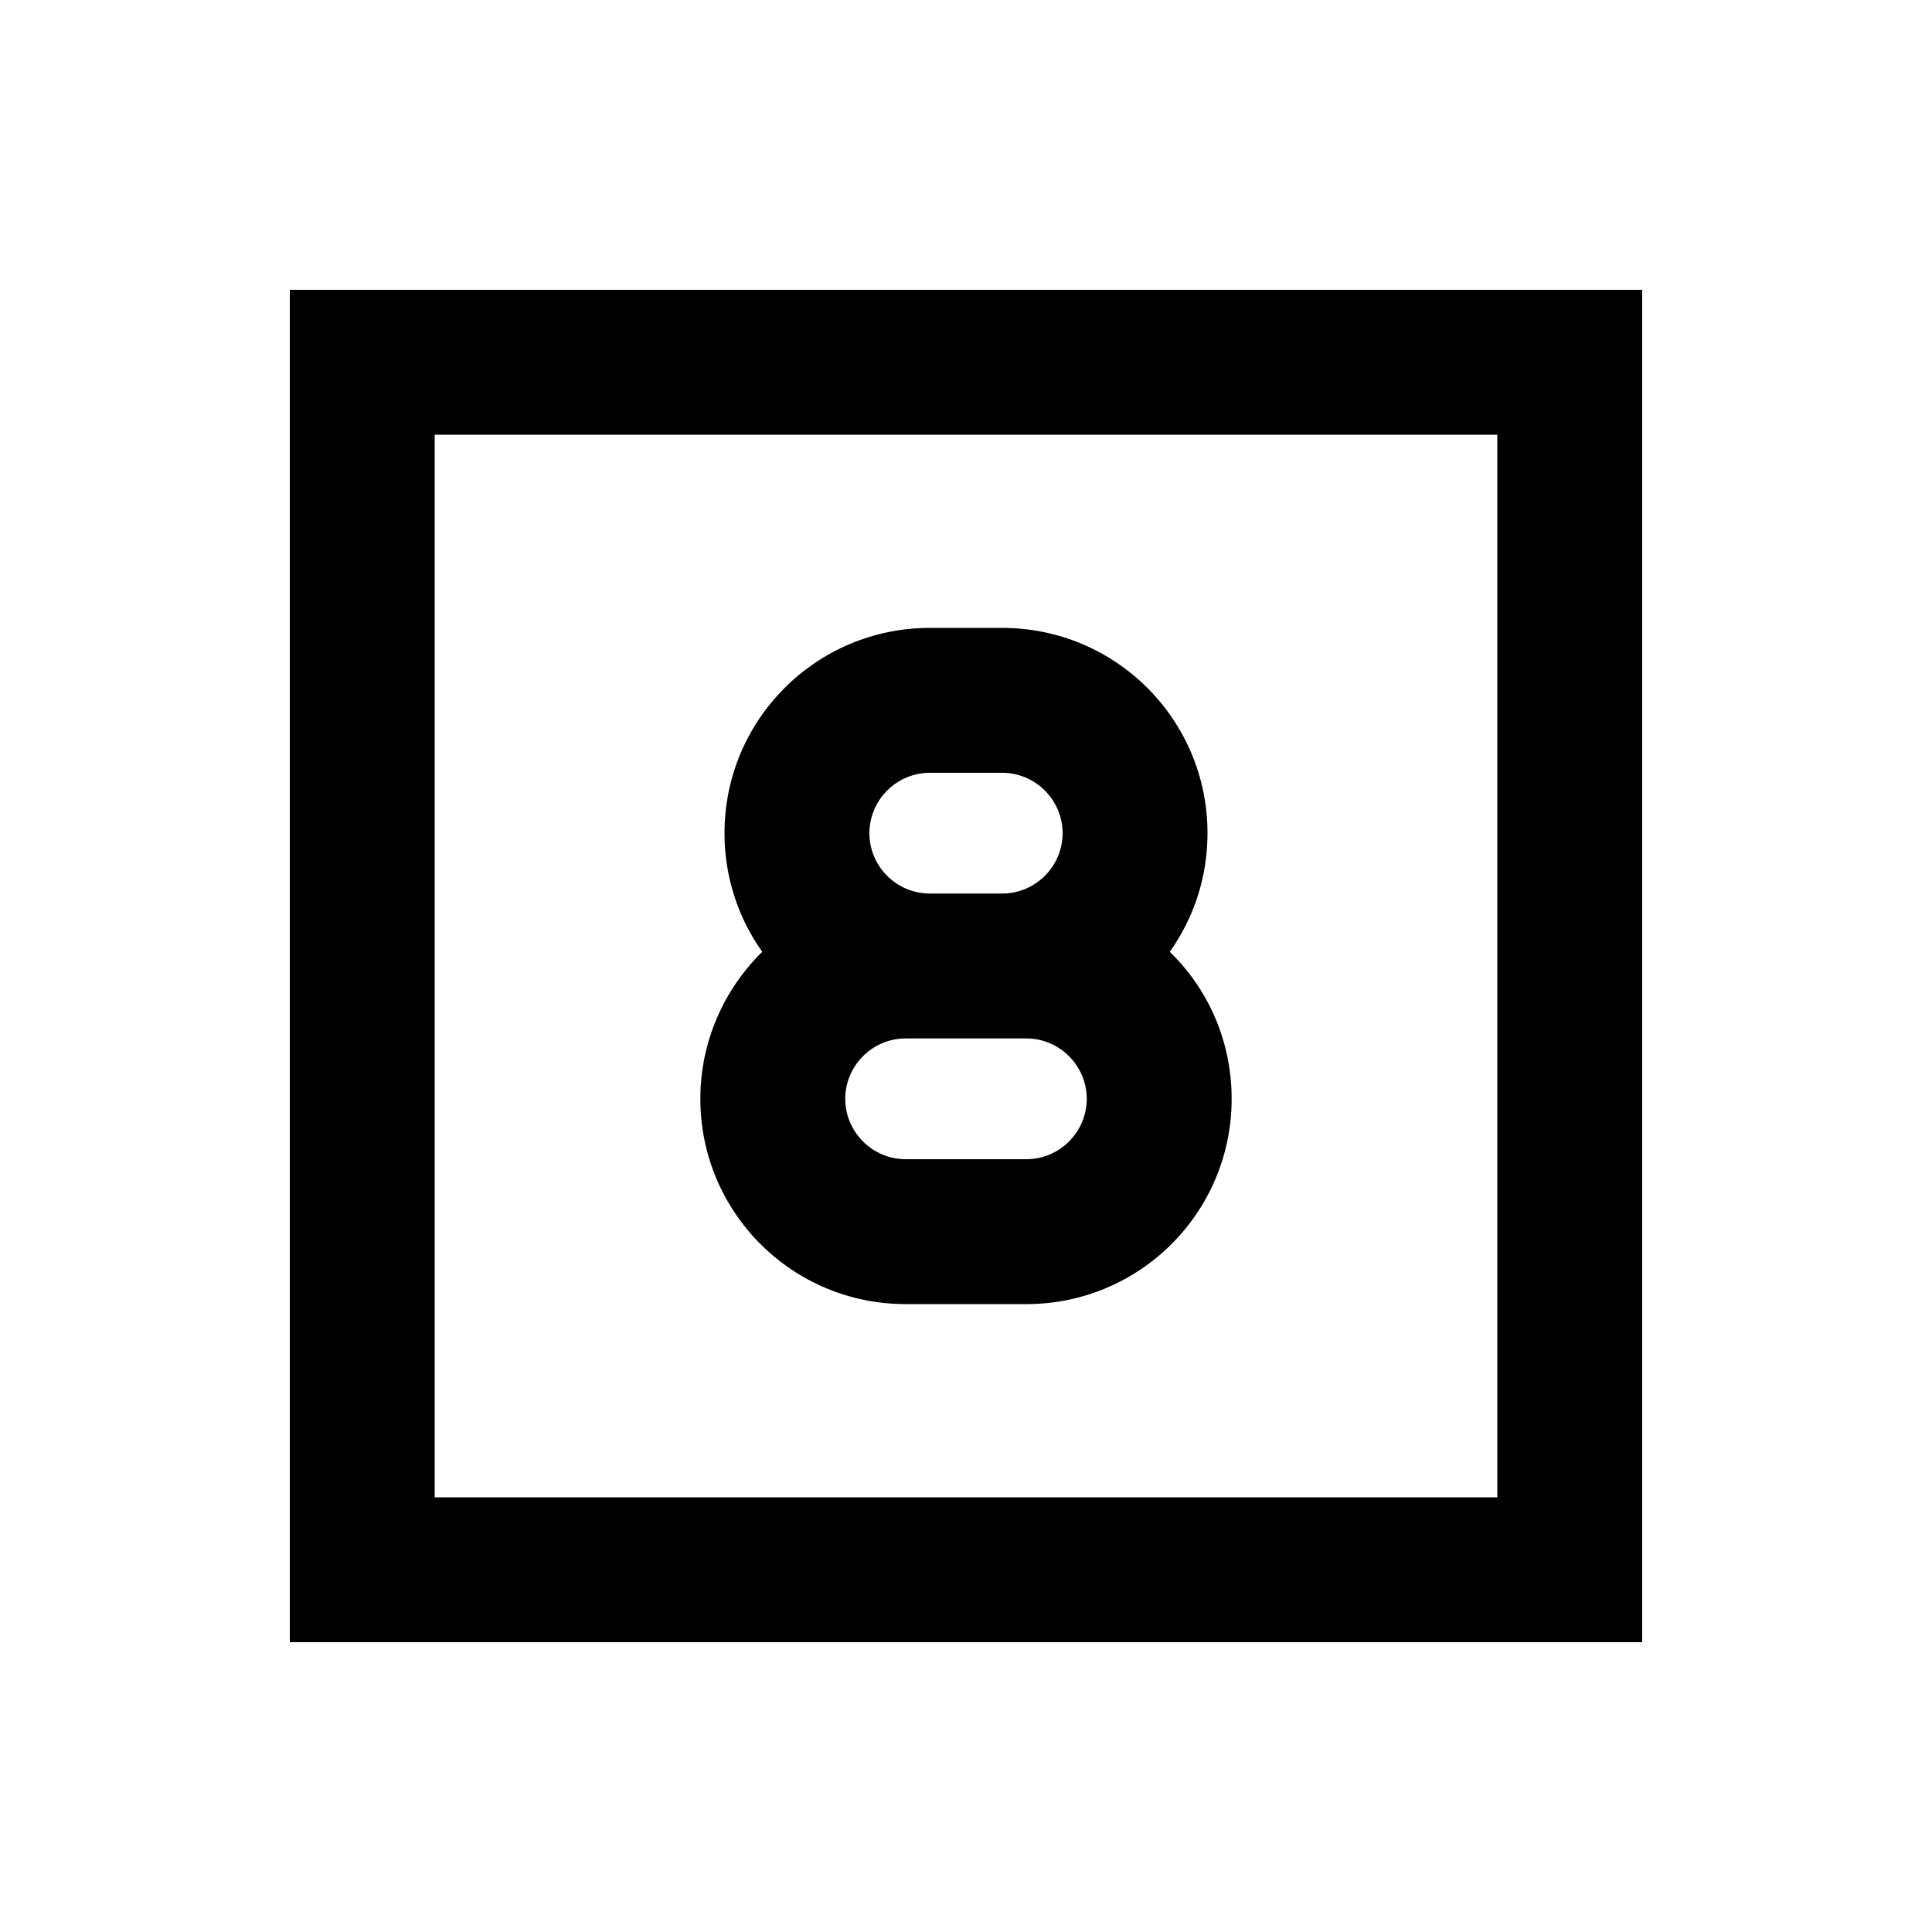 <svg xmlns="http://www.w3.org/2000/svg" viewBox="0 0 640 640"><!--! Font Awesome Pro 7.1.0 by @fontawesome - https://fontawesome.com License - https://fontawesome.com/license (Commercial License) Copyright 2025 Fonticons, Inc. --><path fill="currentColor" d="M144 144L144 496L496 496L496 144L144 144zM96 96L544 96L544 544L96 544L96 96zM240 276C240 238.4 270.4 208 308 208L332 208C369.6 208 400 238.4 400 276C400 290.7 395.4 304.2 387.5 315.3C400.2 327.6 408 344.9 408 364C408 401.6 377.6 432 340 432L300 432C262.4 432 232 401.6 232 364C232 344.9 239.9 327.7 252.5 315.3C244.6 304.2 240 290.6 240 276zM352 276C352 265 343 256 332 256L308 256C297 256 288 265 288 276C288 287 297 296 308 296L332 296C343 296 352 287 352 276zM300 344C289 344 280 353 280 364C280 375 289 384 300 384L340 384C351 384 360 375 360 364C360 353 351 344 340 344L300 344z"/></svg>